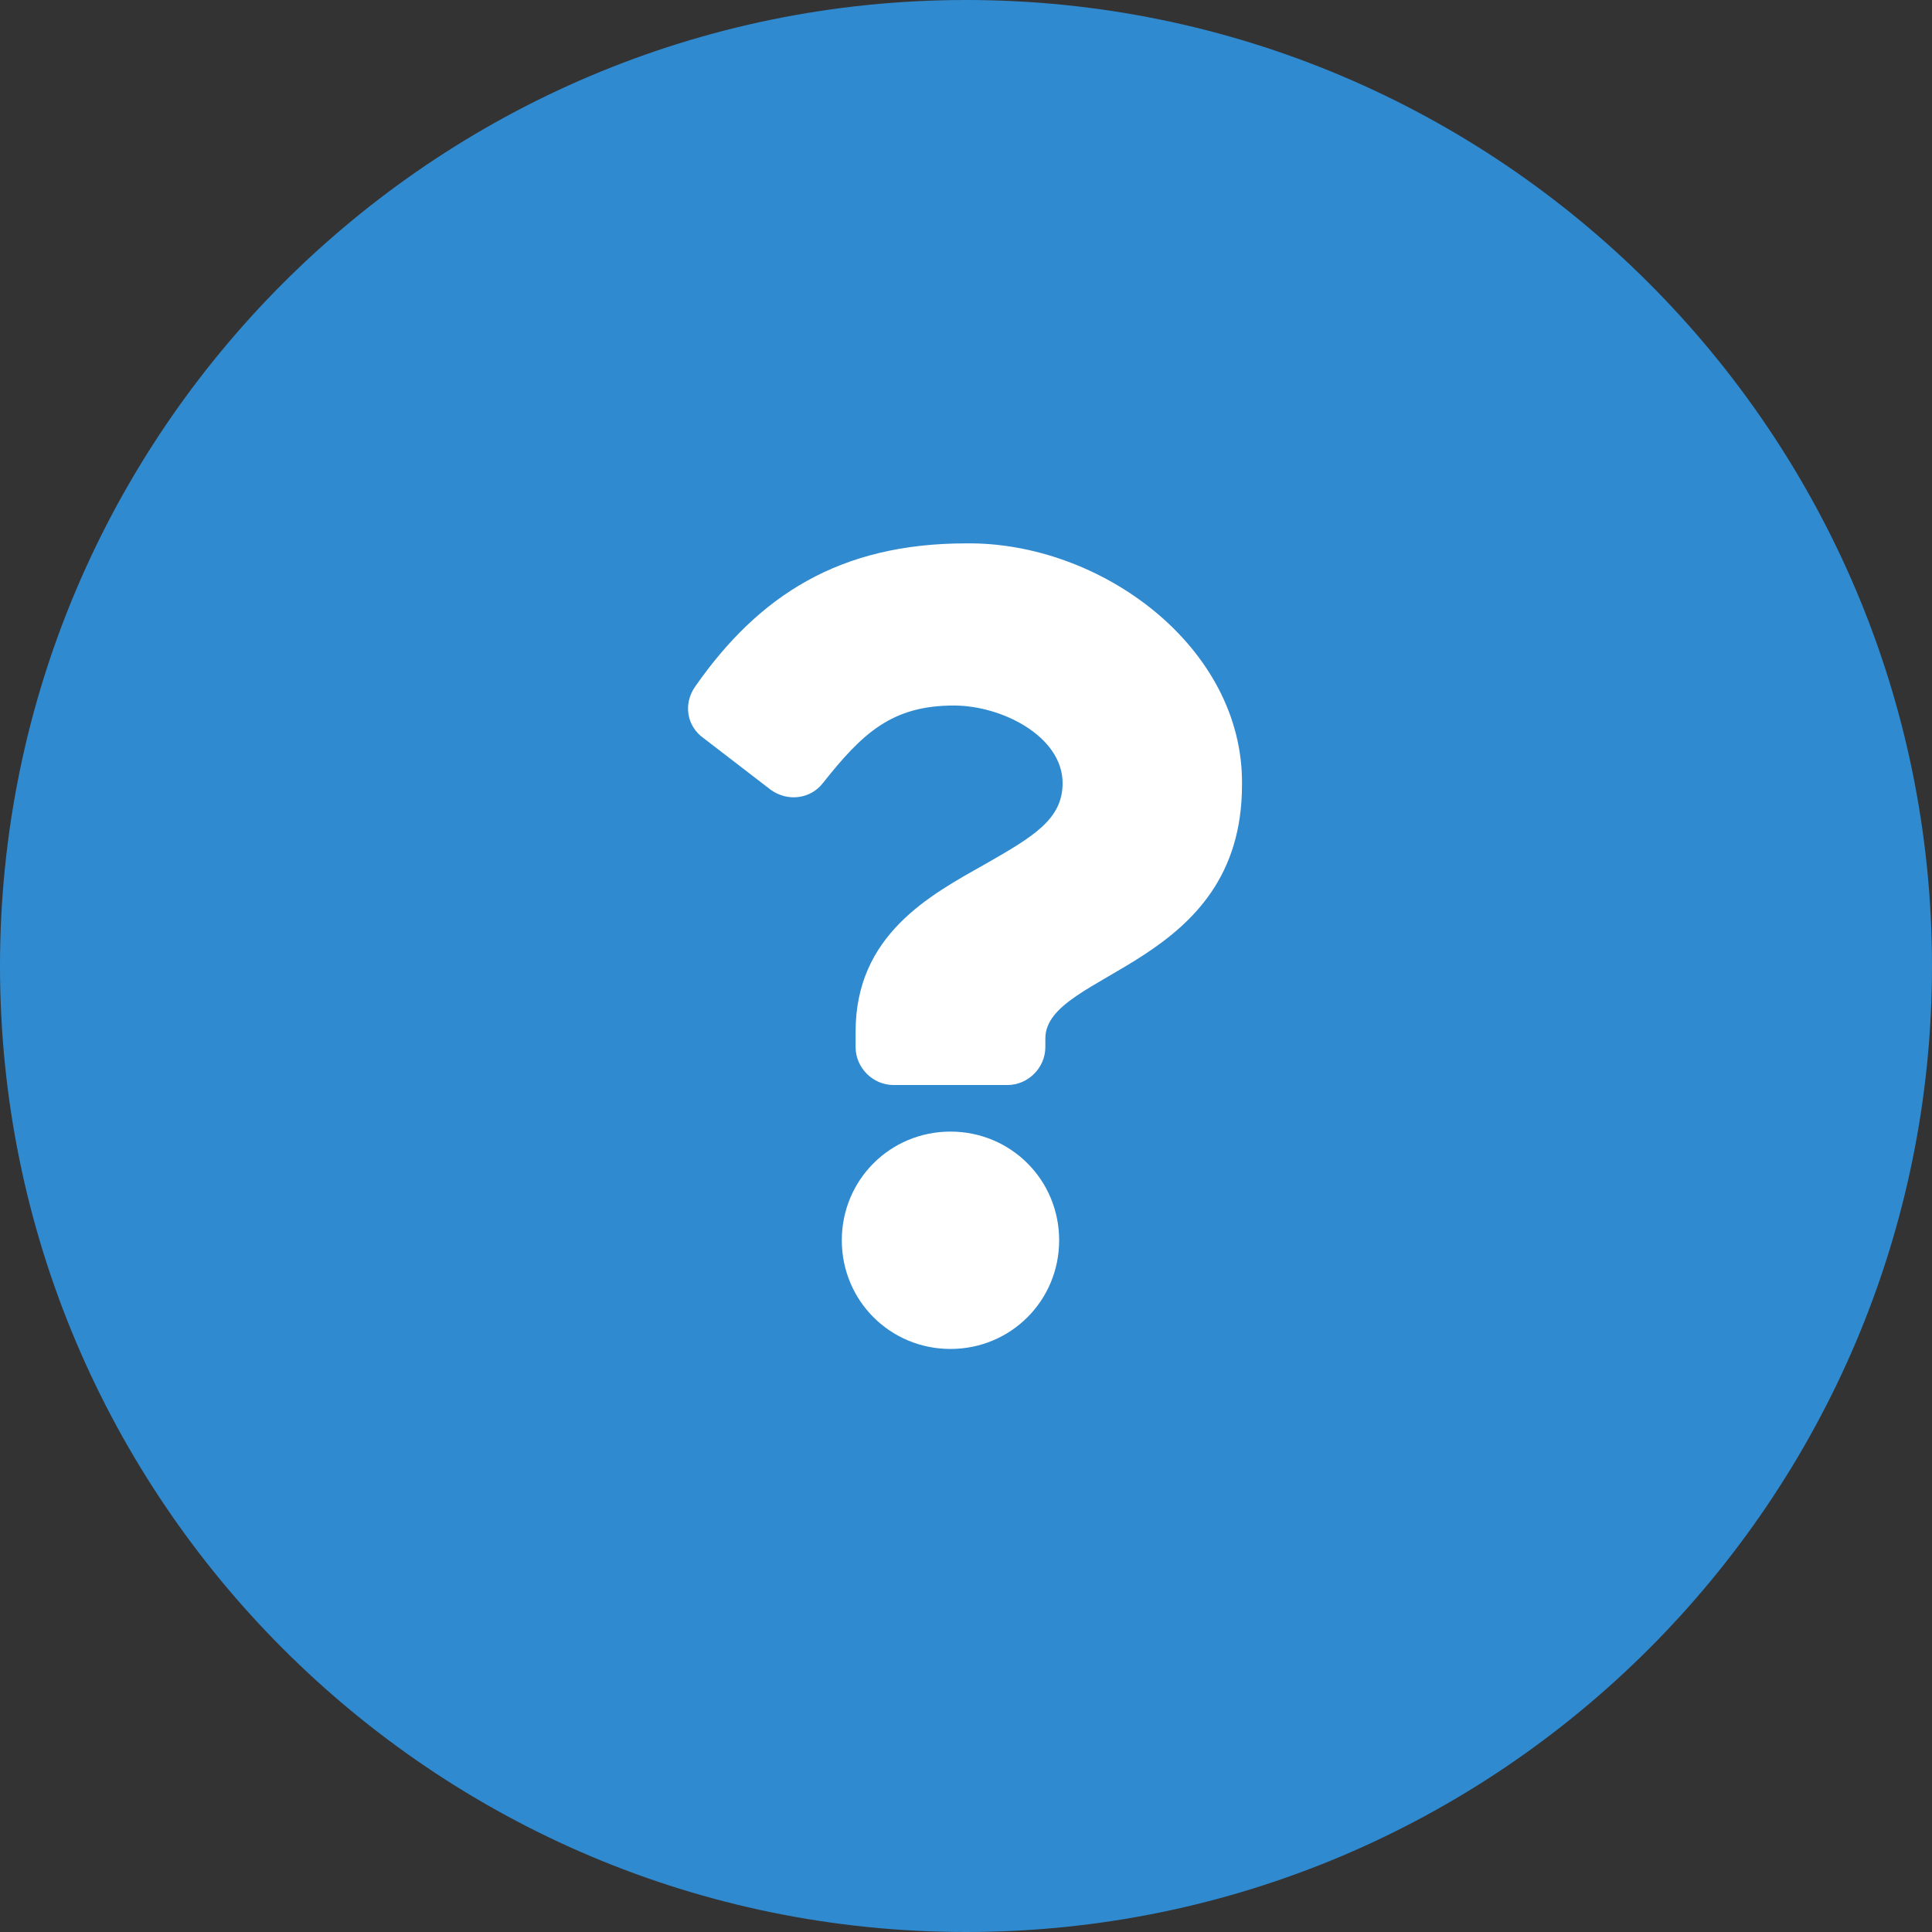 <?xml version="1.0" encoding="utf-8"?>
<!-- Generator: Adobe Illustrator 28.0.0, SVG Export Plug-In . SVG Version: 6.00 Build 0)  -->
<svg version="1.1" id="Layer_1" xmlns="http://www.w3.org/2000/svg" xmlns:xlink="http://www.w3.org/1999/xlink" x="0px" y="0px"
	 width="112px" height="112px" viewBox="0 0 112 112" style="enable-background:new 0 0 112 112;" xml:space="preserve">
<rect x="0" y="0" width="112" height="112" fill="#333333" stroke="none"/>
<style type="text/css">
	.st0{fill:#308AD0;}
	.st1{fill:#FFFFFF;}
</style>
<g id="Group_529">
	<path id="Path_2472" class="st0" d="M56,0c30.9,0,56,25.1,56,56s-25.1,56-56,56S0,86.9,0,56S25.1,0,56,0z"/>
</g>
<path id="Icon_awesome-question" class="st1" d="M56,31.5c-7.3,0-12,3-15.7,8.3c-0.7,1-0.5,2.3,0.5,3l3.9,3c1,0.7,2.3,0.5,3-0.4
	c2.3-2.9,4-4.5,7.6-4.5c2.8,0,6.3,1.8,6.3,4.5c0,2.1-1.7,3.1-4.5,4.7c-3.2,1.8-7.5,4.1-7.5,9.7v0.9c0,1.2,1,2.2,2.2,2.2h6.6
	c1.2,0,2.2-1,2.2-2.2l0,0v-0.5c0-3.9,11.4-4.1,11.4-14.7C72.1,37.5,63.8,31.4,56,31.5L56,31.5z M55.1,65.6c-3.5,0-6.3,2.8-6.3,6.3
	s2.8,6.3,6.3,6.3s6.3-2.8,6.3-6.3S58.6,65.6,55.1,65.6z"/>
</svg>
